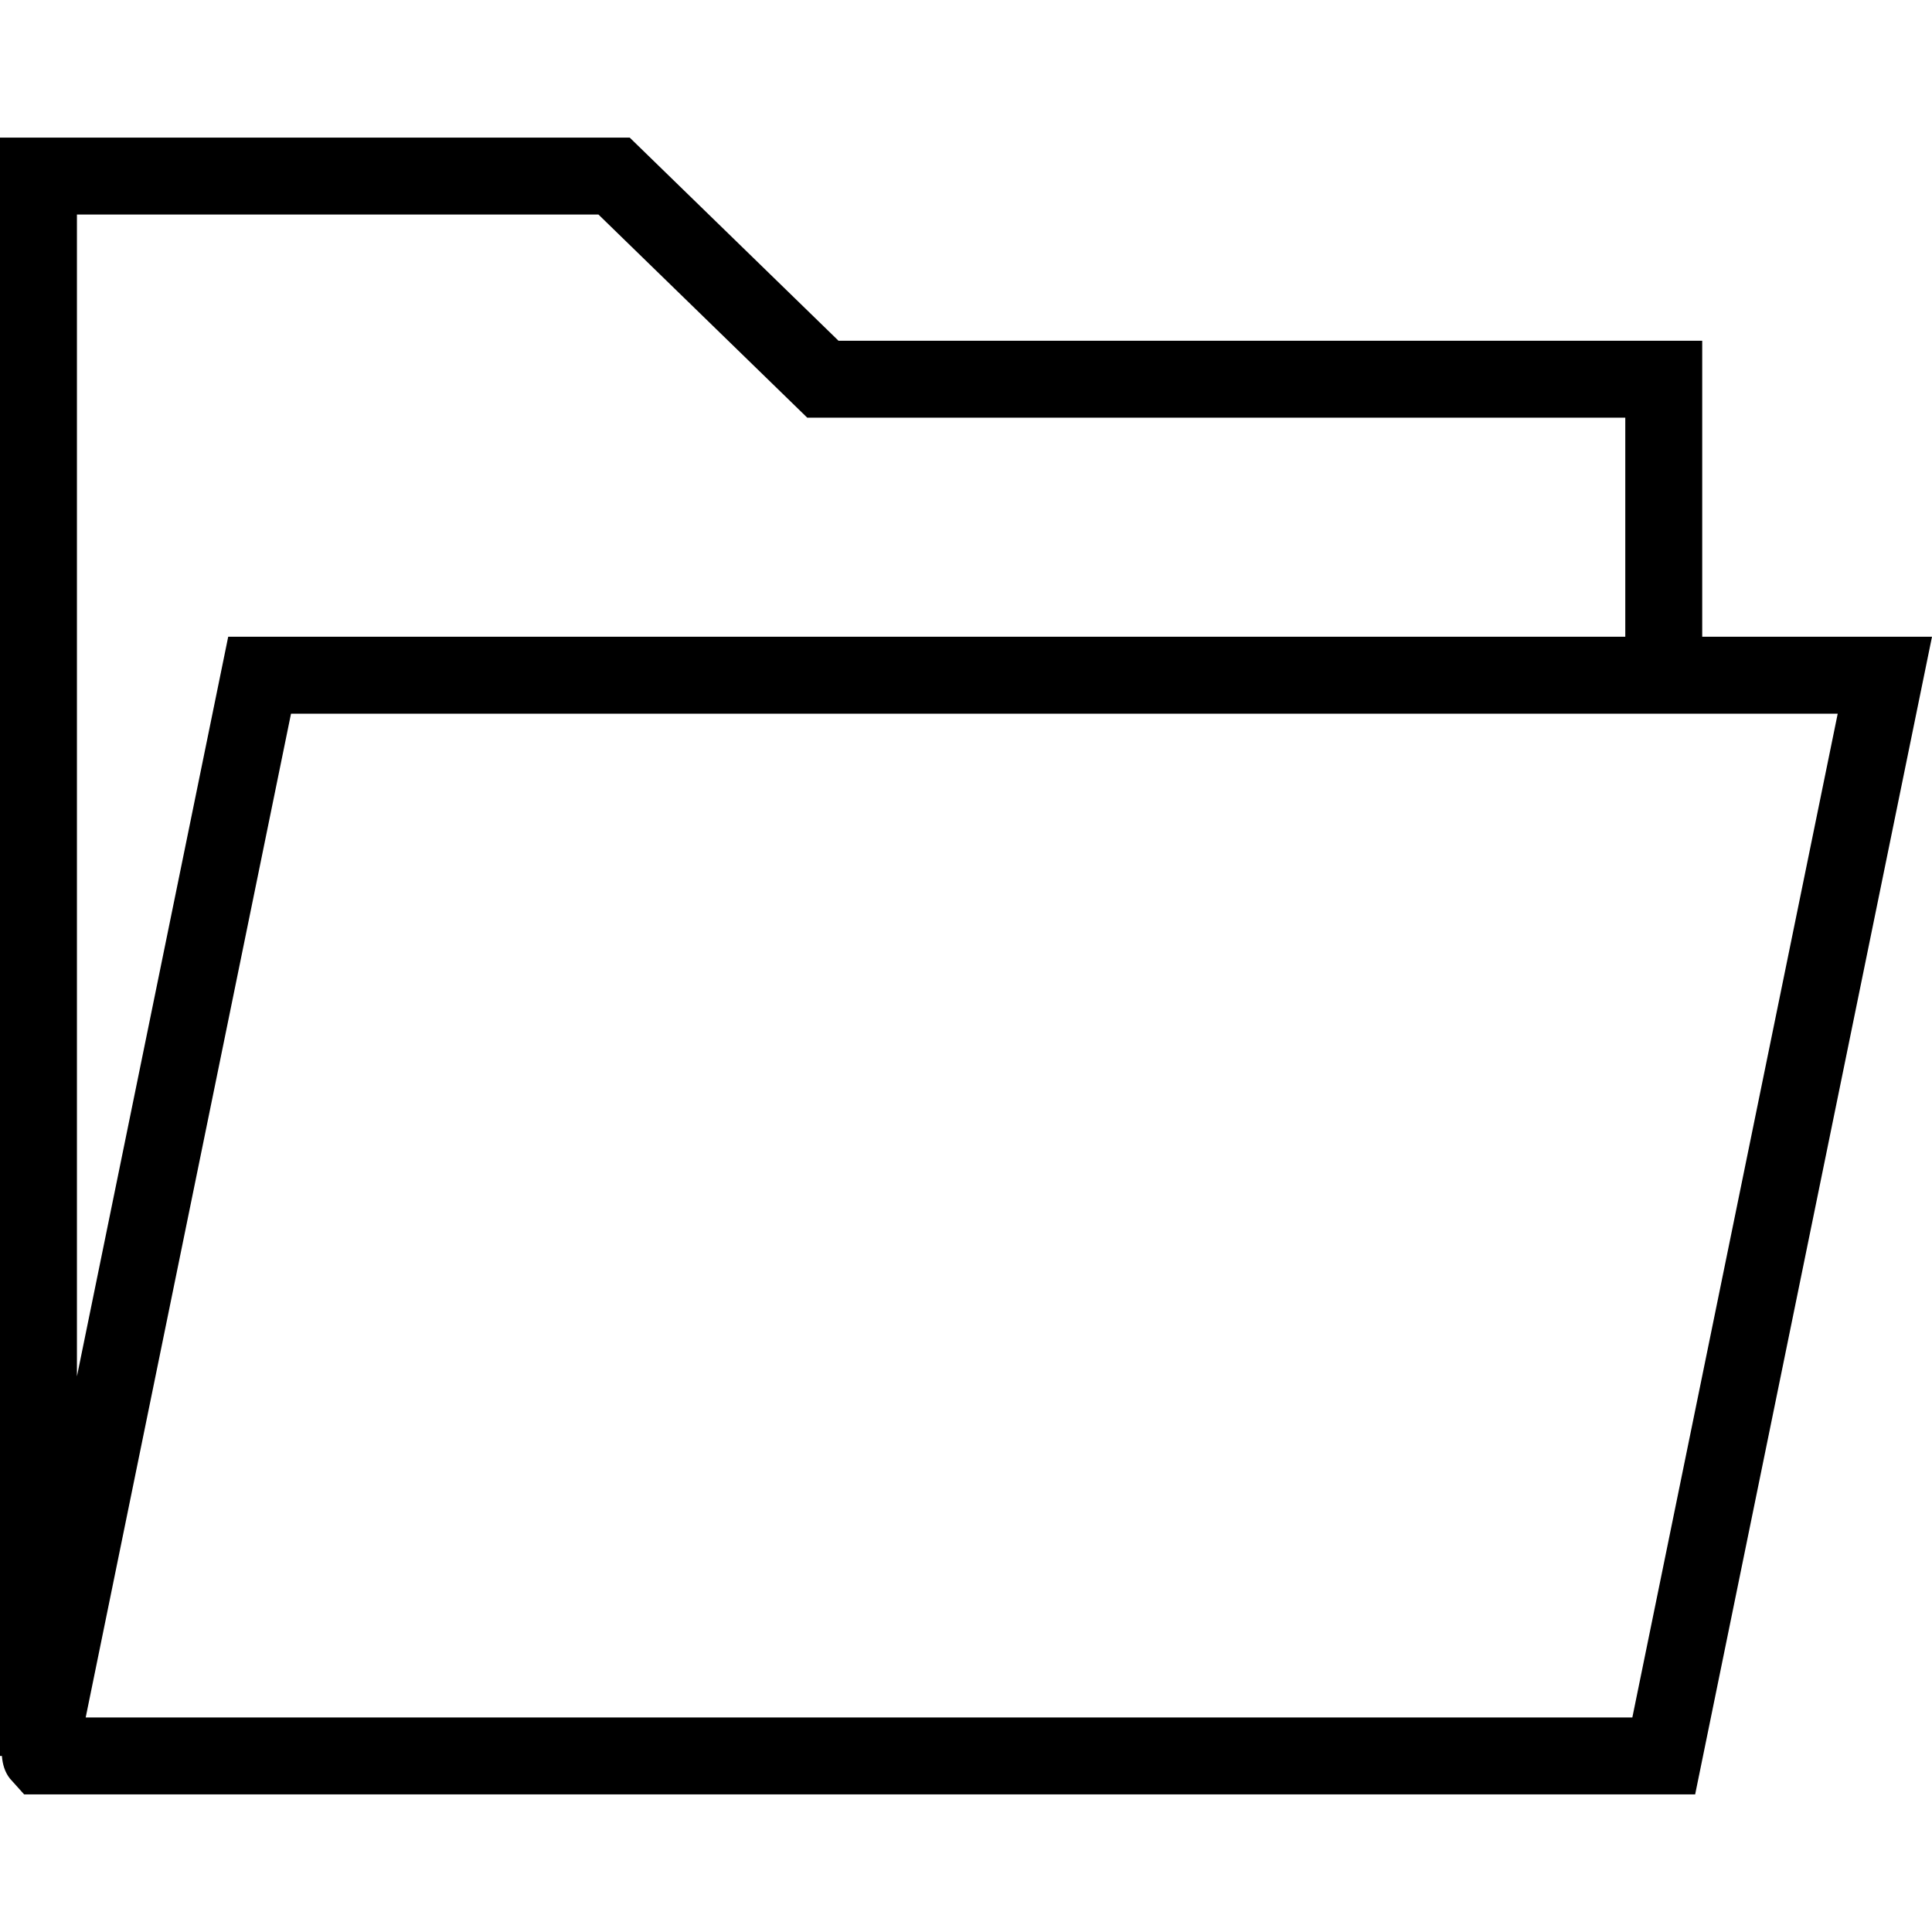 <?xml version="1.0" encoding="iso-8859-1"?>
<!-- Uploaded to: SVG Repo, www.svgrepo.com, Generator: SVG Repo Mixer Tools -->
<svg fill="#000000" height="800px" width="800px" version="1.1" id="Layer_1" xmlns="http://www.w3.org/2000/svg" xmlns:xlink="http://www.w3.org/1999/xlink" 
	 viewBox="0 0 494.529 494.529" xml:space="preserve">
<g>
	<g>
		<path d="M435.712,162.988V87.224H214.635l-53.452-52.005H0v414.245h0.484c0.171,2.088,0.723,4.117,2.064,5.803l3.635,4.043
			h427.721l60.625-296.322H435.712z M19.692,54.911h133.49l53.452,52.005h209.385v56.072H58.413L19.692,352.313V54.911z
			 M417.827,439.618H21.933L74.49,182.68h395.904L417.827,439.618z"/>
	</g>
</g>
</svg>